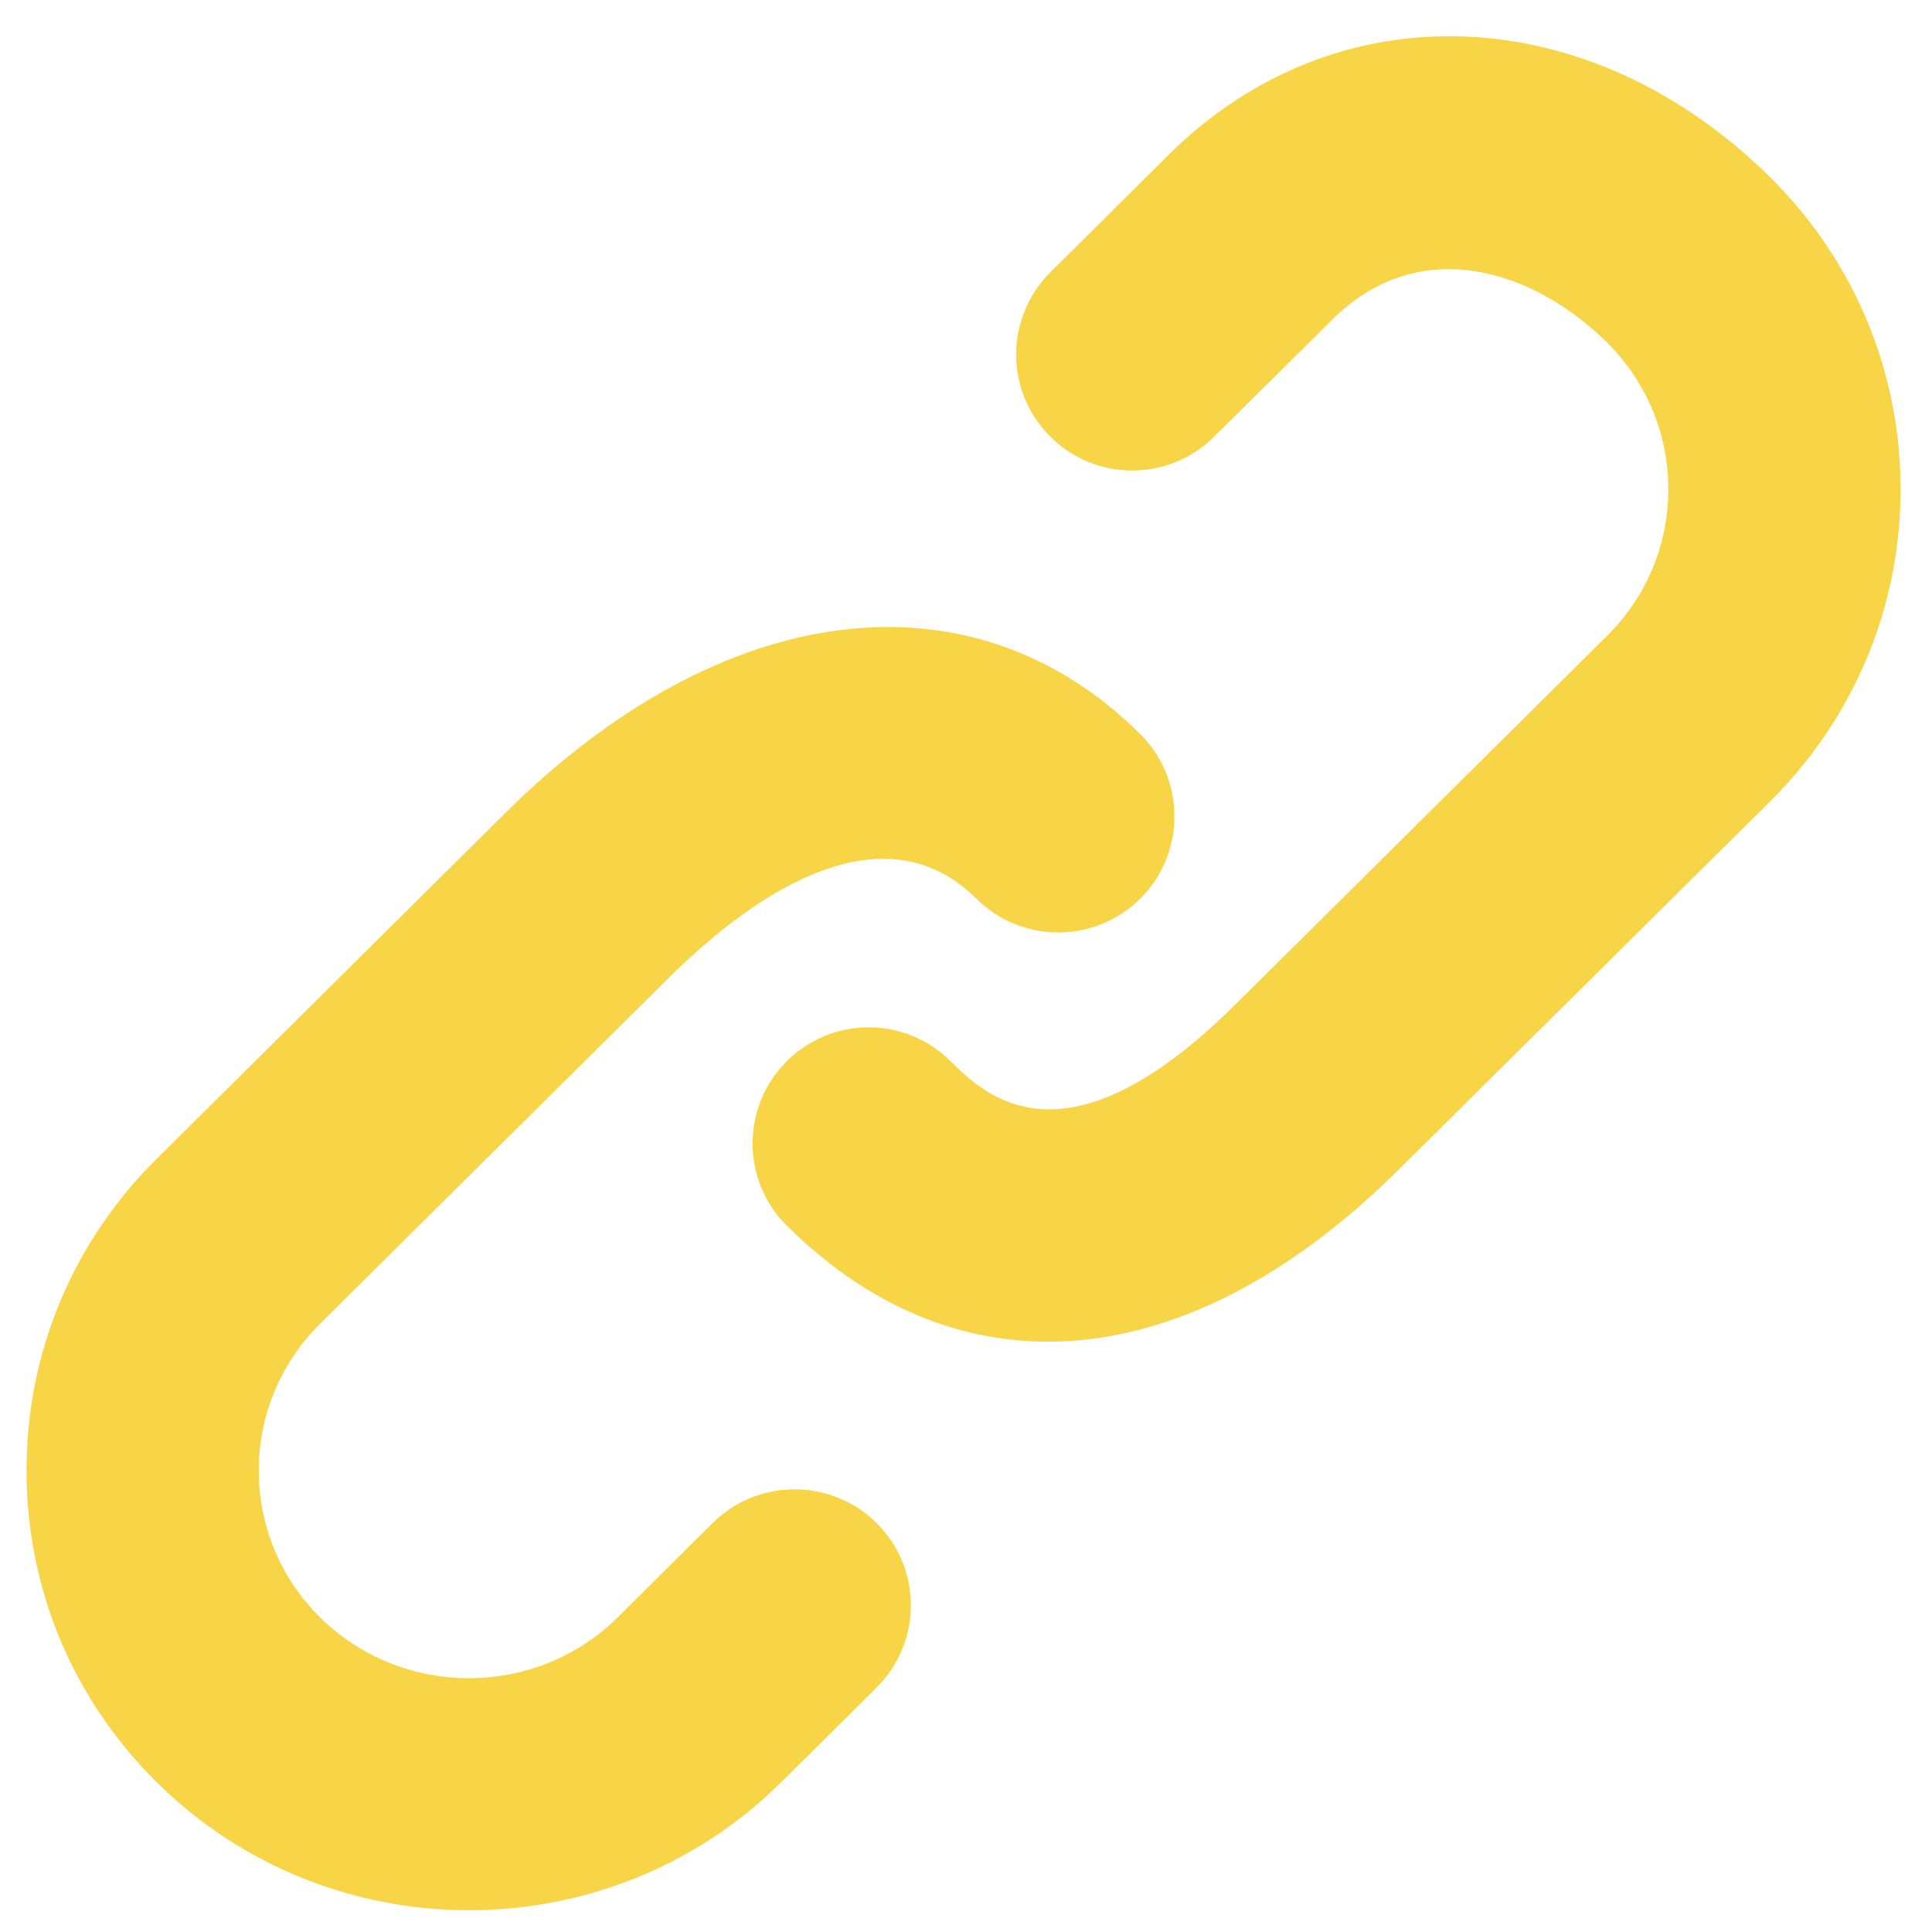 <svg width="52" height="52" viewBox="0 0 52 52" fill="none" xmlns="http://www.w3.org/2000/svg">
<path d="M19.184 40.989L16.631 43.526C14.421 45.717 10.821 45.717 8.608 43.526C7.548 42.473 6.965 41.07 6.965 39.579C6.965 38.088 7.552 36.692 8.608 35.632L18.002 26.317C19.947 24.384 23.61 21.541 26.281 24.189C27.507 25.406 29.484 25.399 30.704 24.173C31.917 22.947 31.911 20.967 30.685 19.753C26.151 15.252 19.443 16.084 13.601 21.881L4.207 31.2C1.953 33.435 0.714 36.414 0.714 39.579C0.714 42.751 1.956 45.724 4.207 47.959C6.527 50.26 9.572 51.414 12.621 51.414C15.669 51.414 18.718 50.263 21.035 47.959L23.592 45.421C24.818 44.207 24.824 42.23 23.607 41.007C22.387 39.784 20.411 39.778 19.184 40.989ZM47.658 4.785C42.781 -0.051 35.965 -0.312 31.457 4.164L28.276 7.323C27.05 8.54 27.04 10.516 28.257 11.74C29.474 12.966 31.451 12.972 32.677 11.755L35.861 8.6C38.194 6.279 41.255 7.241 43.257 9.221C44.316 10.277 44.903 11.677 44.903 13.168C44.903 14.659 44.316 16.058 43.257 17.111L33.232 27.054C28.648 31.597 26.498 29.469 25.581 28.558C24.355 27.341 22.378 27.351 21.164 28.574C19.947 29.8 19.954 31.78 21.18 32.991C23.286 35.078 25.688 36.111 28.204 36.111C31.284 36.111 34.54 34.56 37.639 31.487L47.664 21.547C49.909 19.309 51.154 16.333 51.154 13.168C51.154 9.999 49.909 7.023 47.658 4.785Z" fill="#F8D447"/>
</svg>

